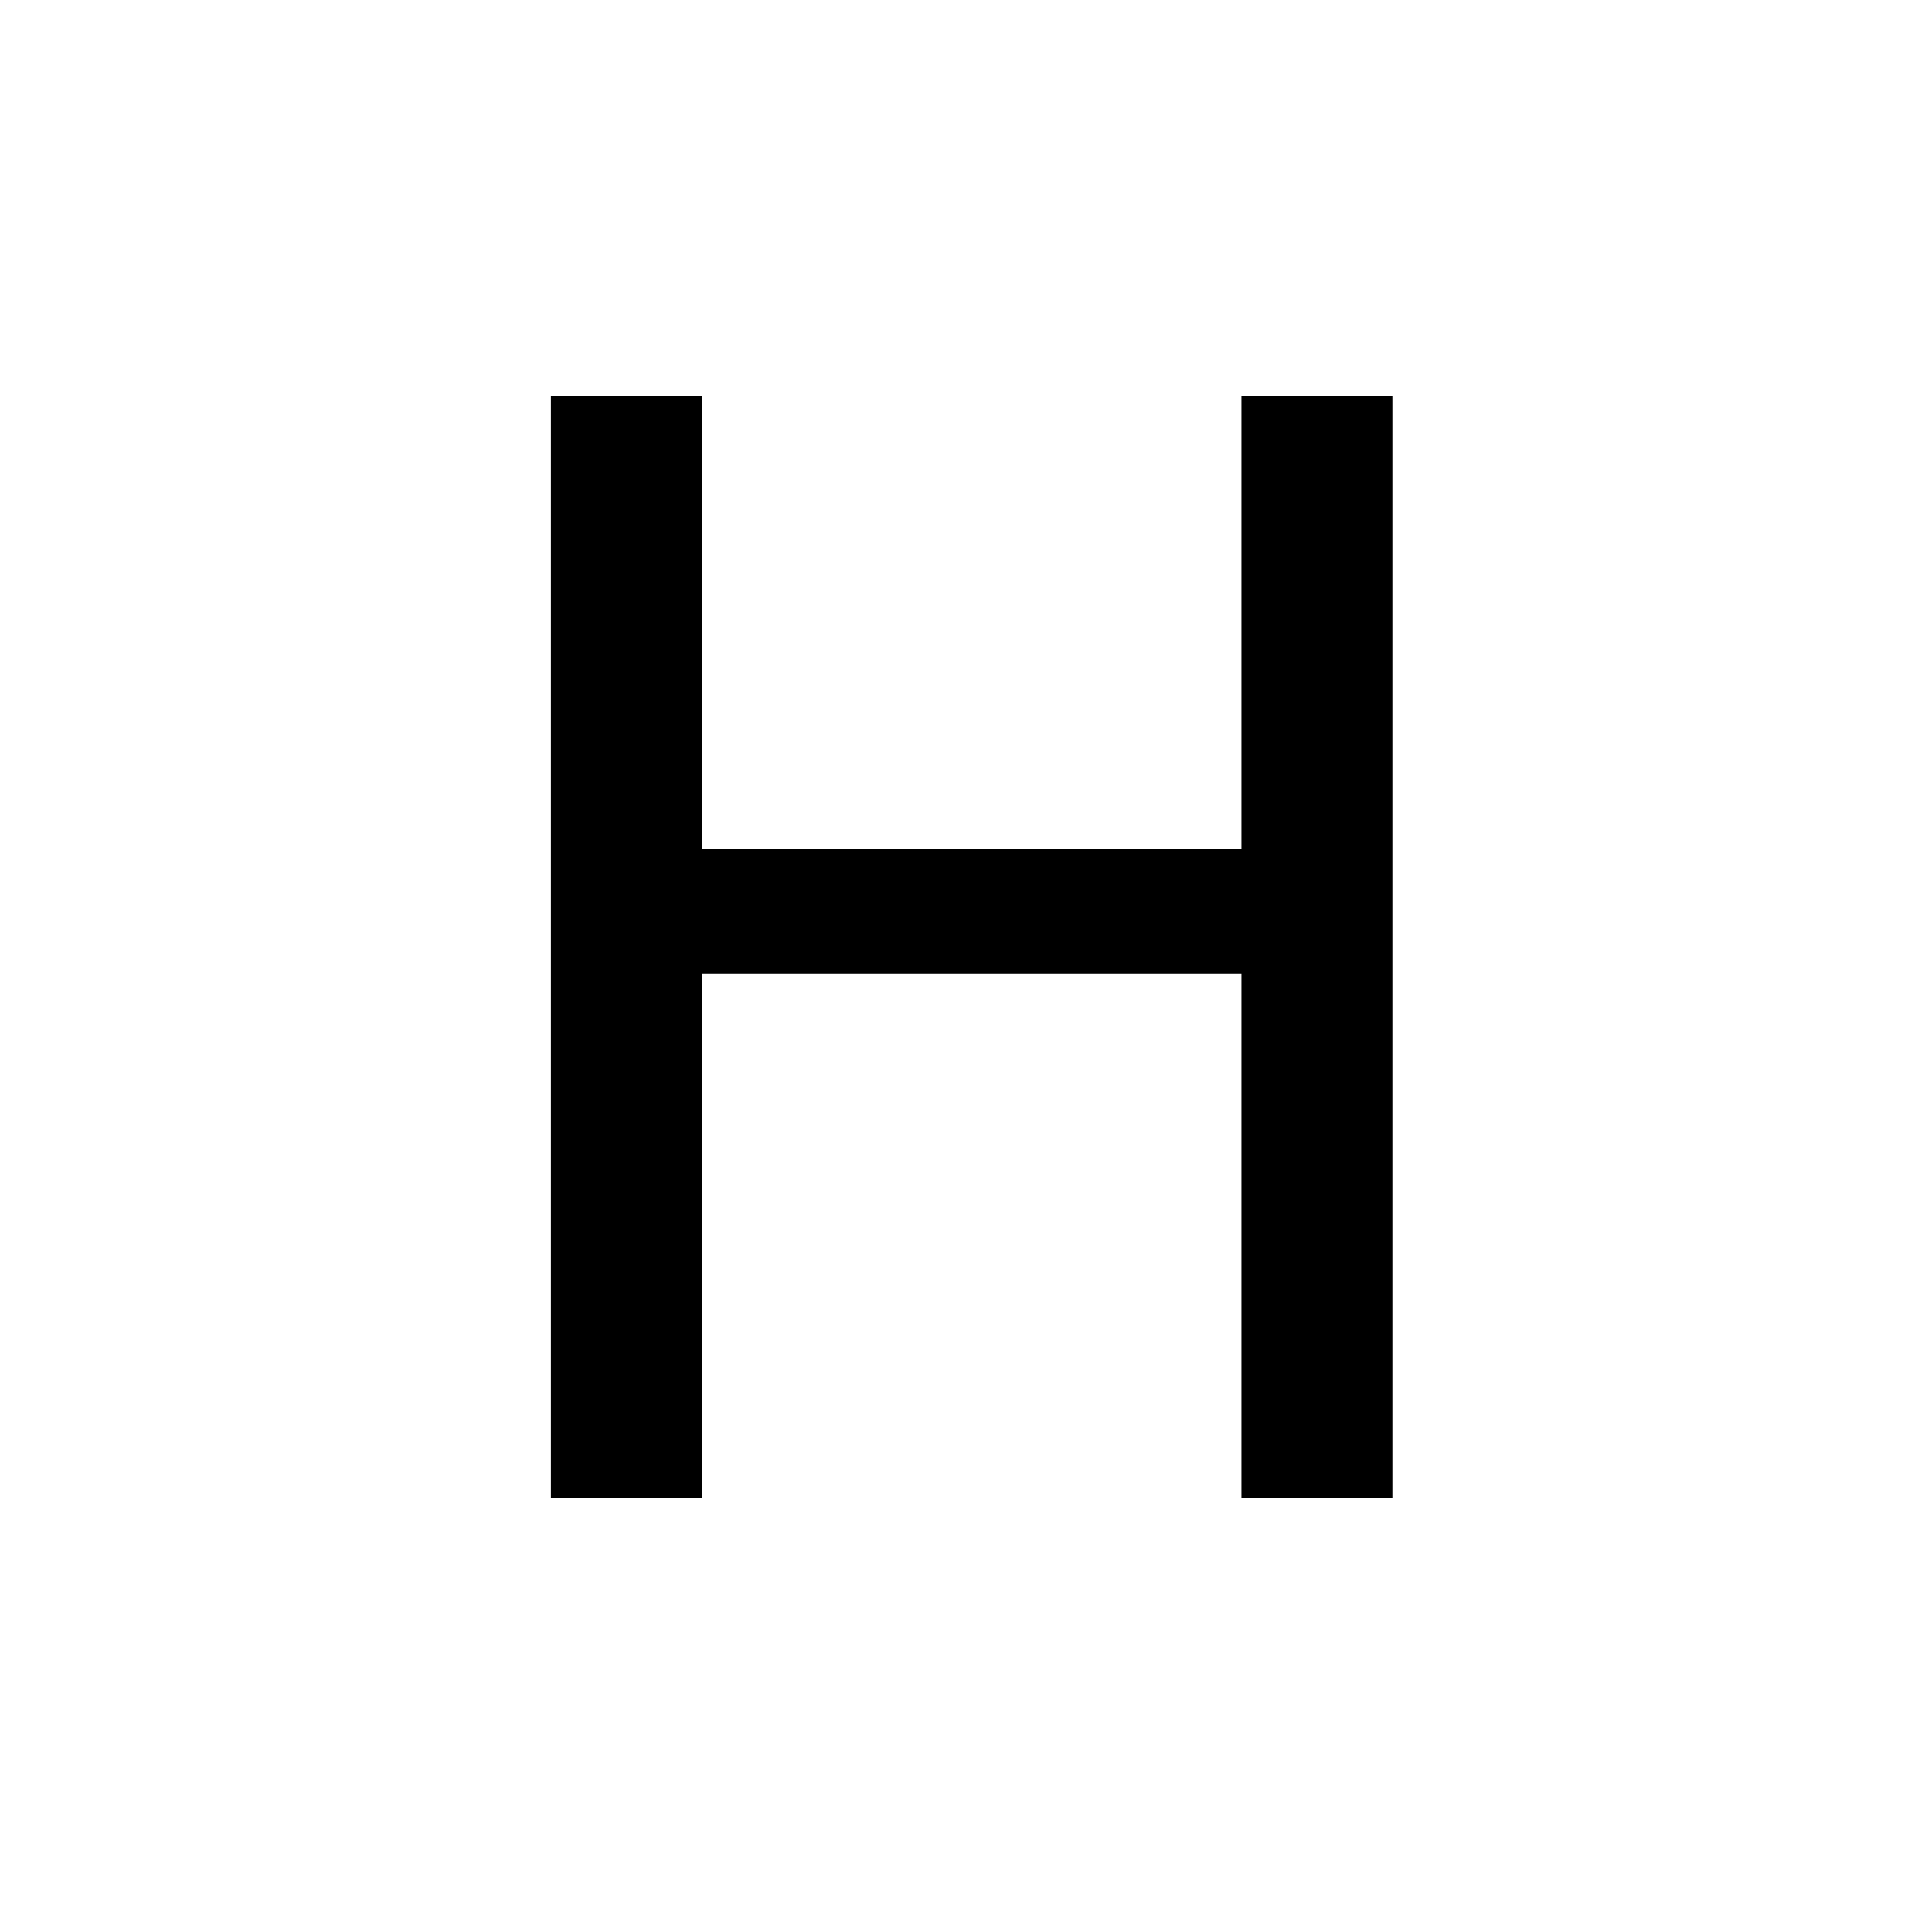 <?xml version="1.0" standalone="no"?>
<!DOCTYPE svg PUBLIC "-//W3C//DTD SVG 20010904//EN"
 "http://www.w3.org/TR/2001/REC-SVG-20010904/DTD/svg10.dtd">
<svg version="1.0" xmlns="http://www.w3.org/2000/svg"
 width="512pt" height="512pt" viewBox="0 0 512 512"
 preserveAspectRatio="xMidYMid meet">
<g transform="translate(0,512) scale(0.1,-0.1)"
fill="#000000" stroke="none">
<path d="M1460 2610 l0 -1460 200 0 200 0 0 695 0 695 715 0 715 0 0 -695 0
-695 200 0 200 0 0 1460 0 1460 -200 0 -200 0 0 -600 0 -600 -715 0 -715 0 0
600 0 600 -200 0 -200 0 0 -1460z"/>
</g>
</svg>
